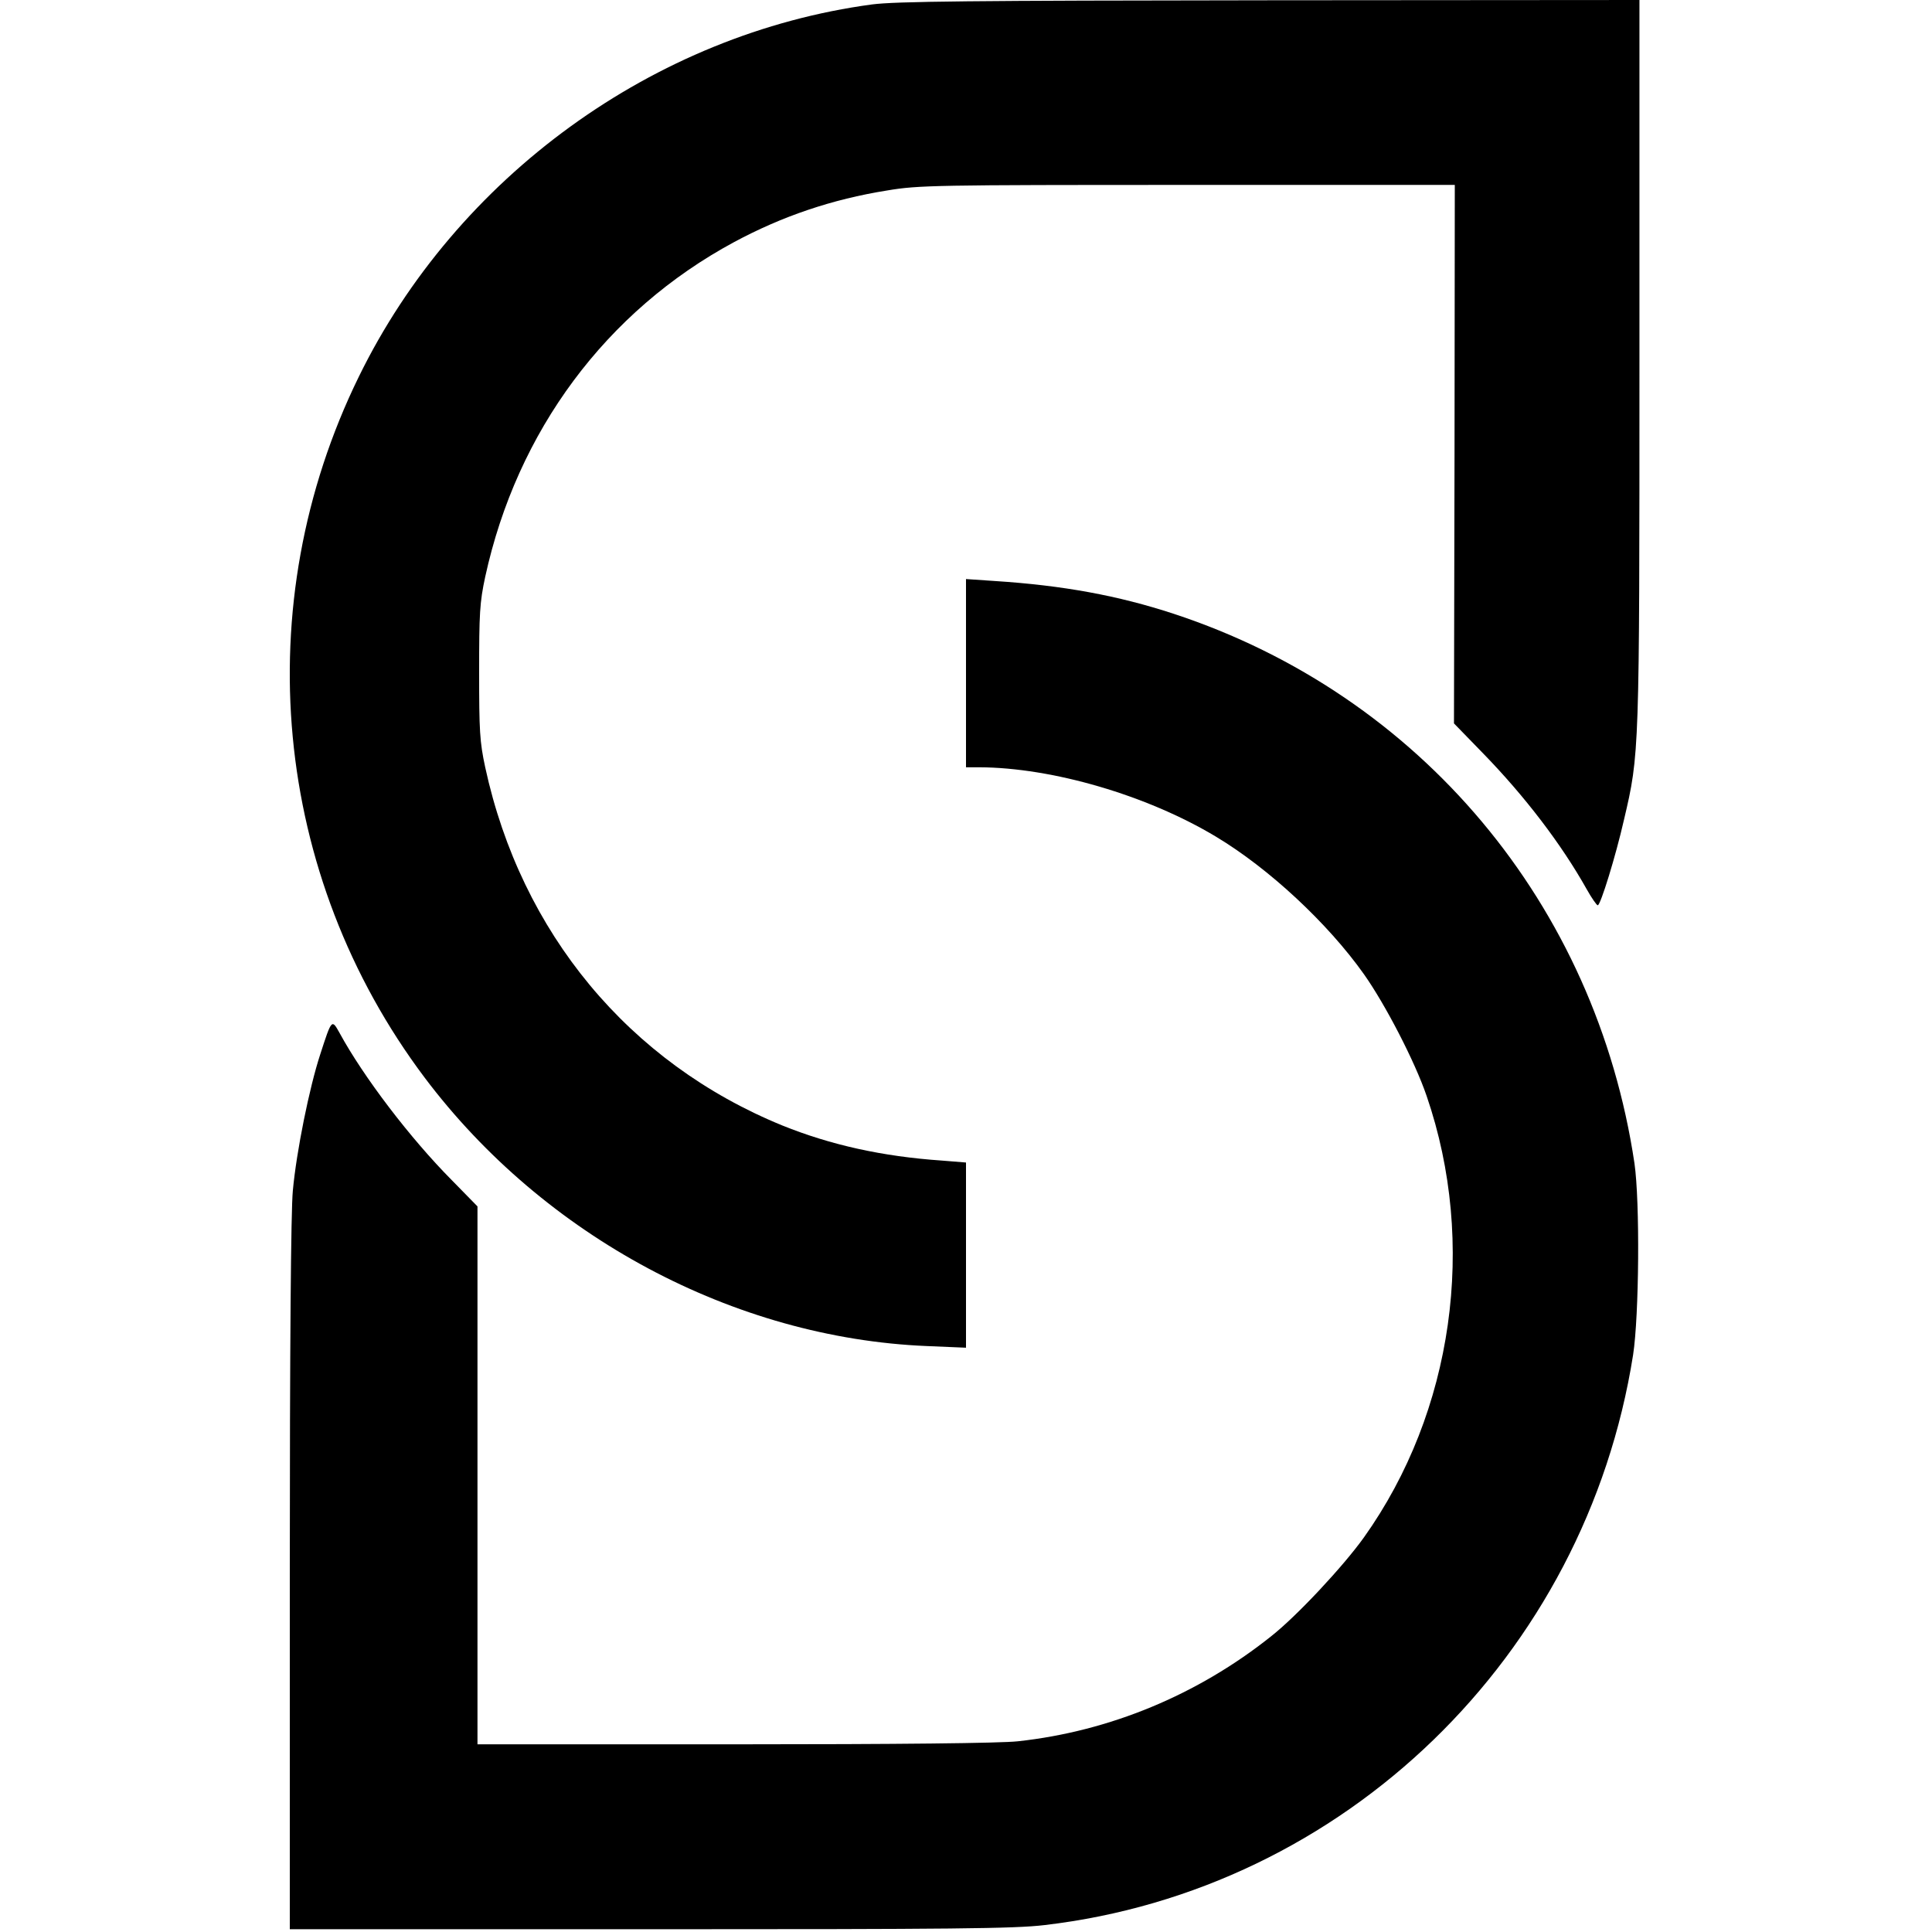 <?xml version="1.0" standalone="no"?>
<!DOCTYPE svg PUBLIC "-//W3C//DTD SVG 20010904//EN"
 "http://www.w3.org/TR/2001/REC-SVG-20010904/DTD/svg10.dtd">
<svg version="1.0" xmlns="http://www.w3.org/2000/svg"
 width="700pt" height="700pt" viewBox="0 0 700 700"
 preserveAspectRatio="xMidYMid meet">
<g transform="translate(0,700) scale(0.1,-0.1)"
fill="#000000" stroke="none">
<path d="M3160 6984 c-790 -106 -1506 -625 -1860 -1349 -405 -827 -313 -1806
239 -2540 433 -575 1120 -943 1819 -972 l142 -6 0 336 0 335 -87 7 c-218 15
-404 57 -578 127 -556 227 -947 698 -1077 1298 -20 93 -22 133 -22 345 0 212
2 252 22 345 115 528 438 963 902 1213 173 93 354 155 555 187 113 19 174 20
1088 20 l968 0 -1 -976 -2 -975 104 -107 c152 -156 285 -330 377 -494 18 -32
36 -58 40 -58 10 0 65 178 95 310 56 238 56 241 56 1661 l0 1309 -1337 -1
c-1092 -1 -1357 -4 -1443 -15z"/>
<path d="M3500 4561 l0 -341 48 0 c264 -1 607 -101 857 -251 192 -115 406
-314 537 -499 77 -109 184 -315 227 -441 183 -533 97 -1144 -227 -1599 -75
-105 -244 -286 -337 -359 -266 -212 -585 -344 -917 -380 -62 -7 -435 -11
-1028 -11 l-930 0 0 974 0 975 -93 95 c-150 151 -320 374 -407 534 -28 50 -28
51 -70 -79 -39 -119 -86 -351 -99 -493 -7 -71 -11 -563 -11 -1393 l0 -1283
1303 0 c1098 0 1322 2 1431 15 1087 127 1961 974 2133 2066 22 143 25 555 5
694 -140 938 -776 1697 -1669 1991 -201 66 -401 103 -650 119 l-103 7 0 -341z"/>
</g>
</svg>
